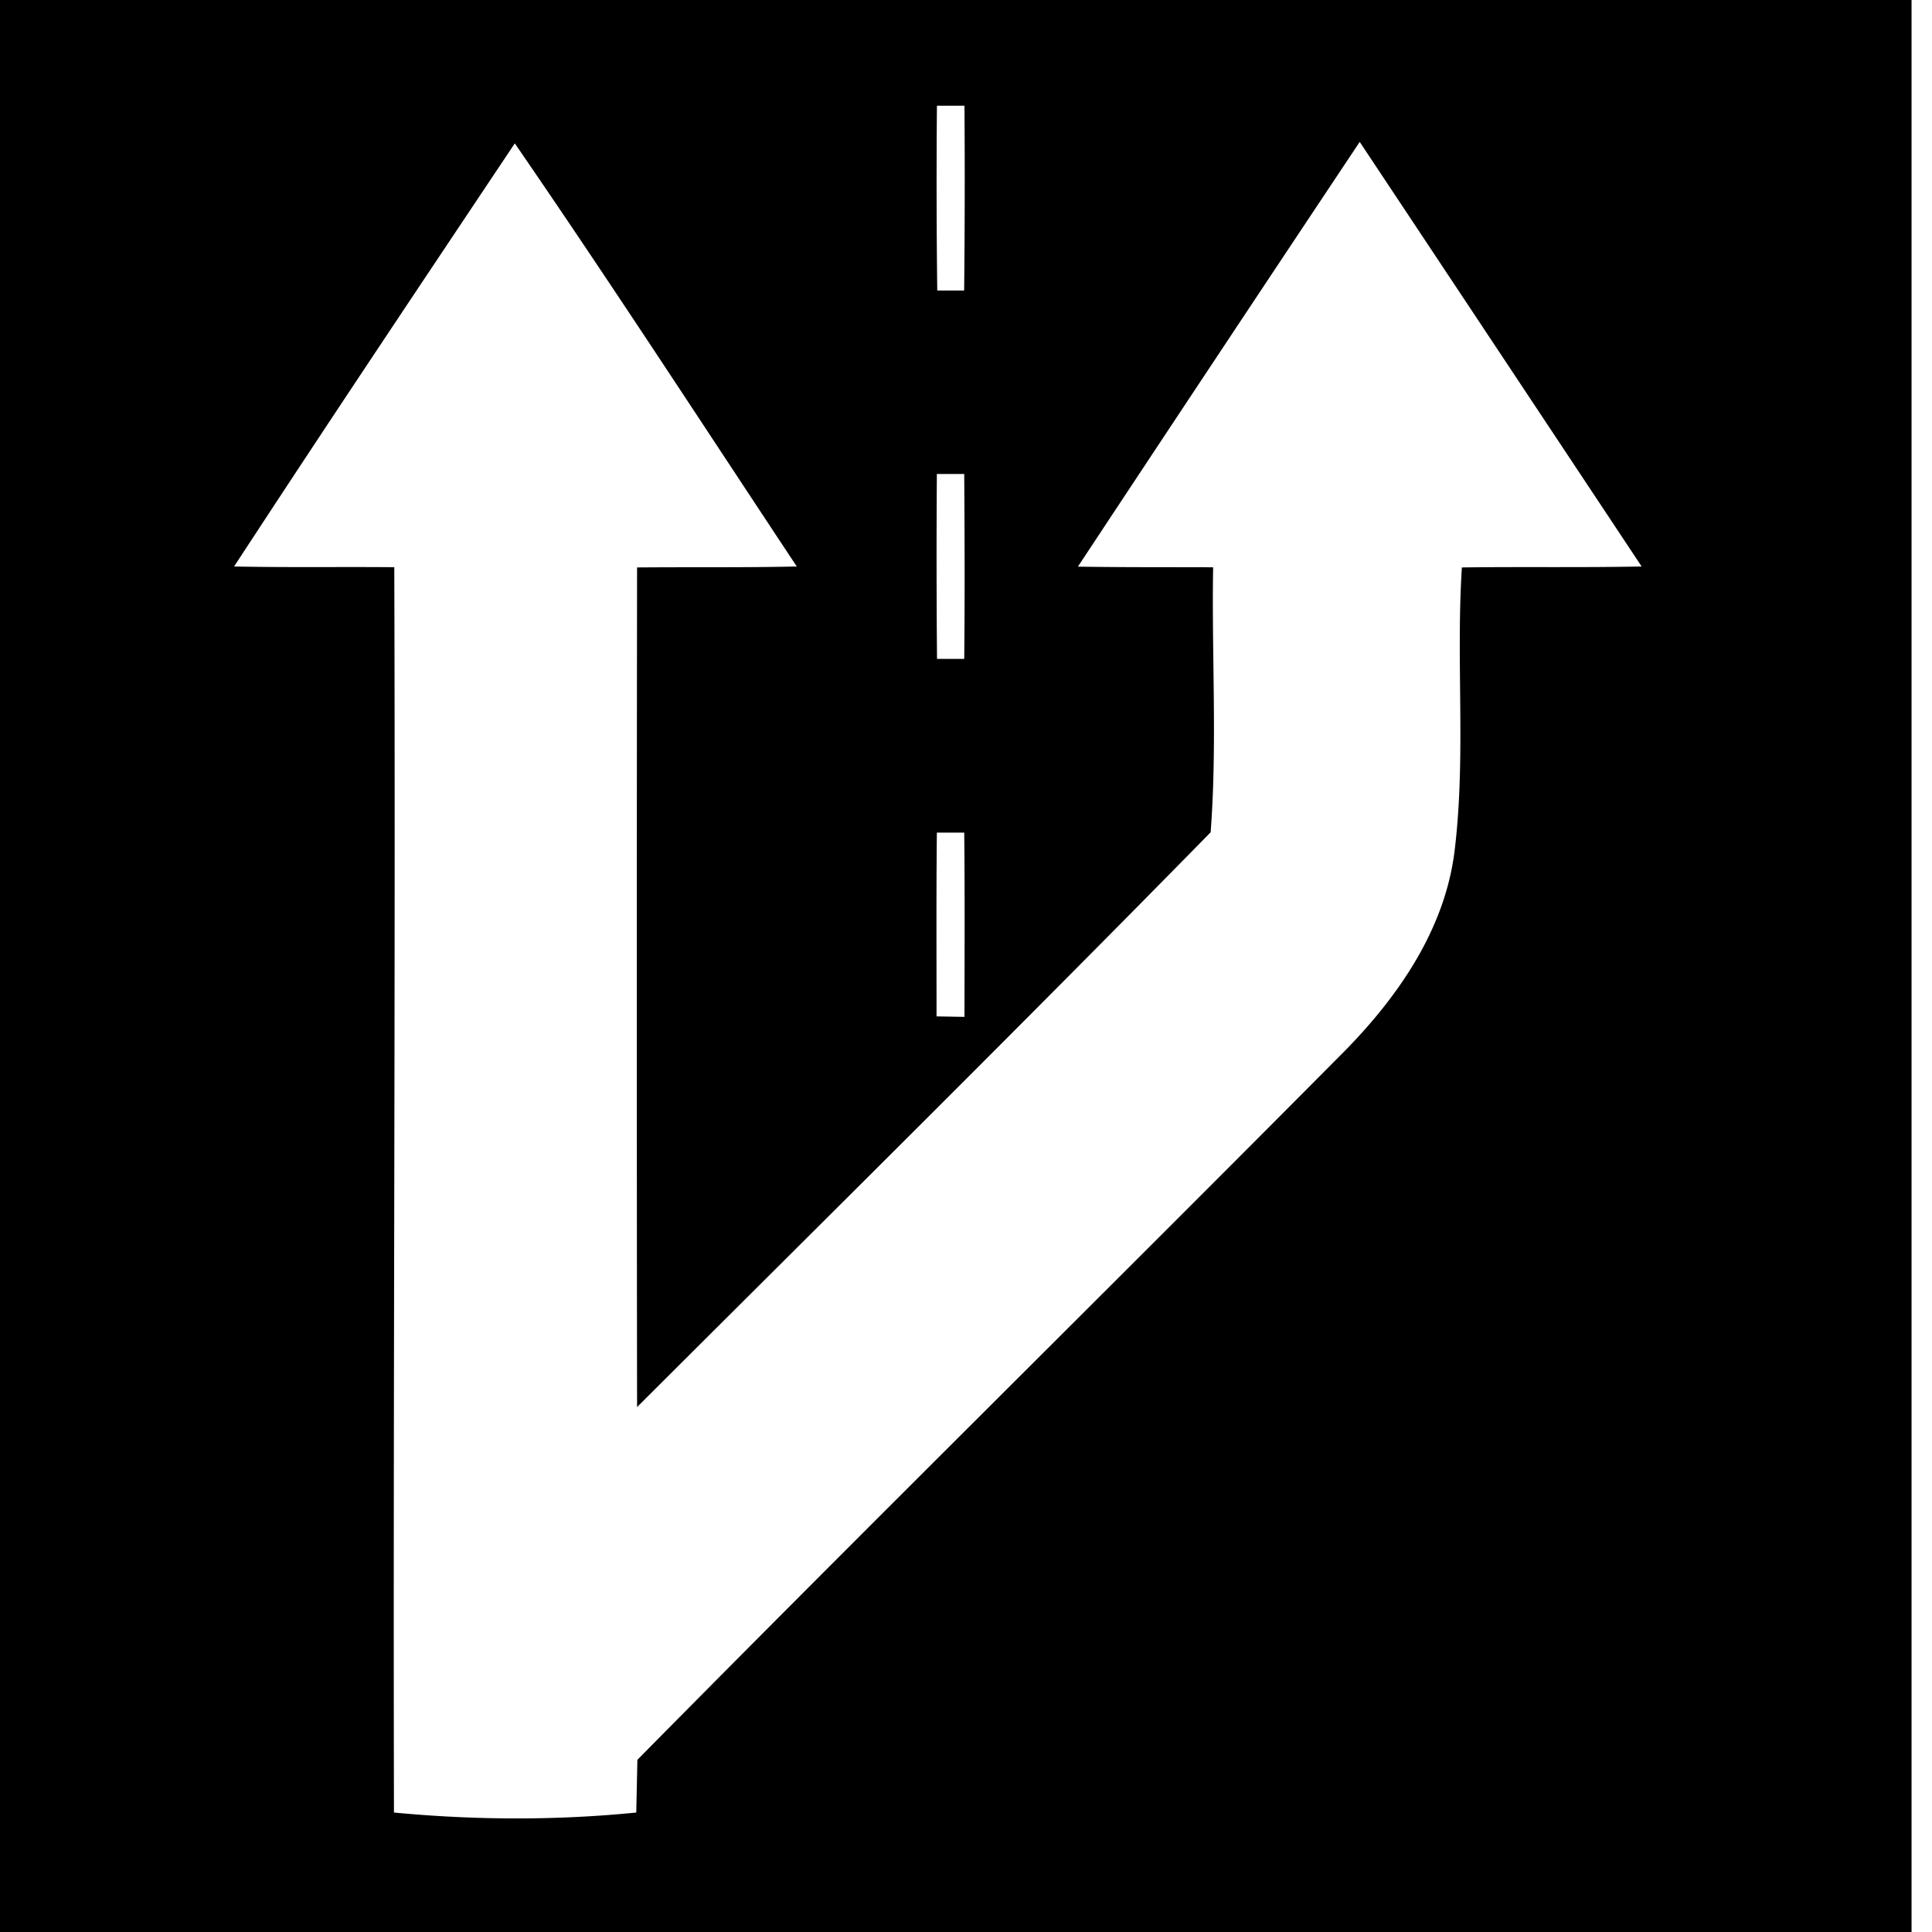 <svg xmlns="http://www.w3.org/2000/svg" width="24" height="24"><path d="M0 0v24h23.746V0zm11.639 1.313h.342q.008 1.147-.004 2.296h-.334q-.014-1.148-.004-2.296m5.252.45q1.753 2.638 3.502 5.274c-.744.015-1.489.002-2.233.012-.075 1.17.052 2.35-.09 3.517-.117.963-.685 1.792-1.347 2.471-2.926 2.95-5.887 5.867-8.805 8.824l-.014.655c-1 .1-2.008.095-3.01 0-.011-5.155.02-10.312.004-15.47-.663-.006-1.327.005-1.99-.009 1.15-1.76 2.319-3.507 3.487-5.256 1.193 1.734 2.34 3.502 3.503 5.256-.66.015-1.322.006-1.984.012a4028 4028 0 0 0 0 10.43c2.38-2.375 4.772-4.74 7.125-7.14.083-1.091.012-2.195.031-3.292-.56-.002-1.12.001-1.68-.008q1.745-2.641 3.5-5.275m-5.252 4.124h.34c.005.766.008 1.533 0 2.297h-.338q-.01-1.148-.002-2.297m0 4.455h.34c.008.763.004 1.526.003 2.289l-.347-.006c0-.762-.004-1.522.004-2.283"/></svg>